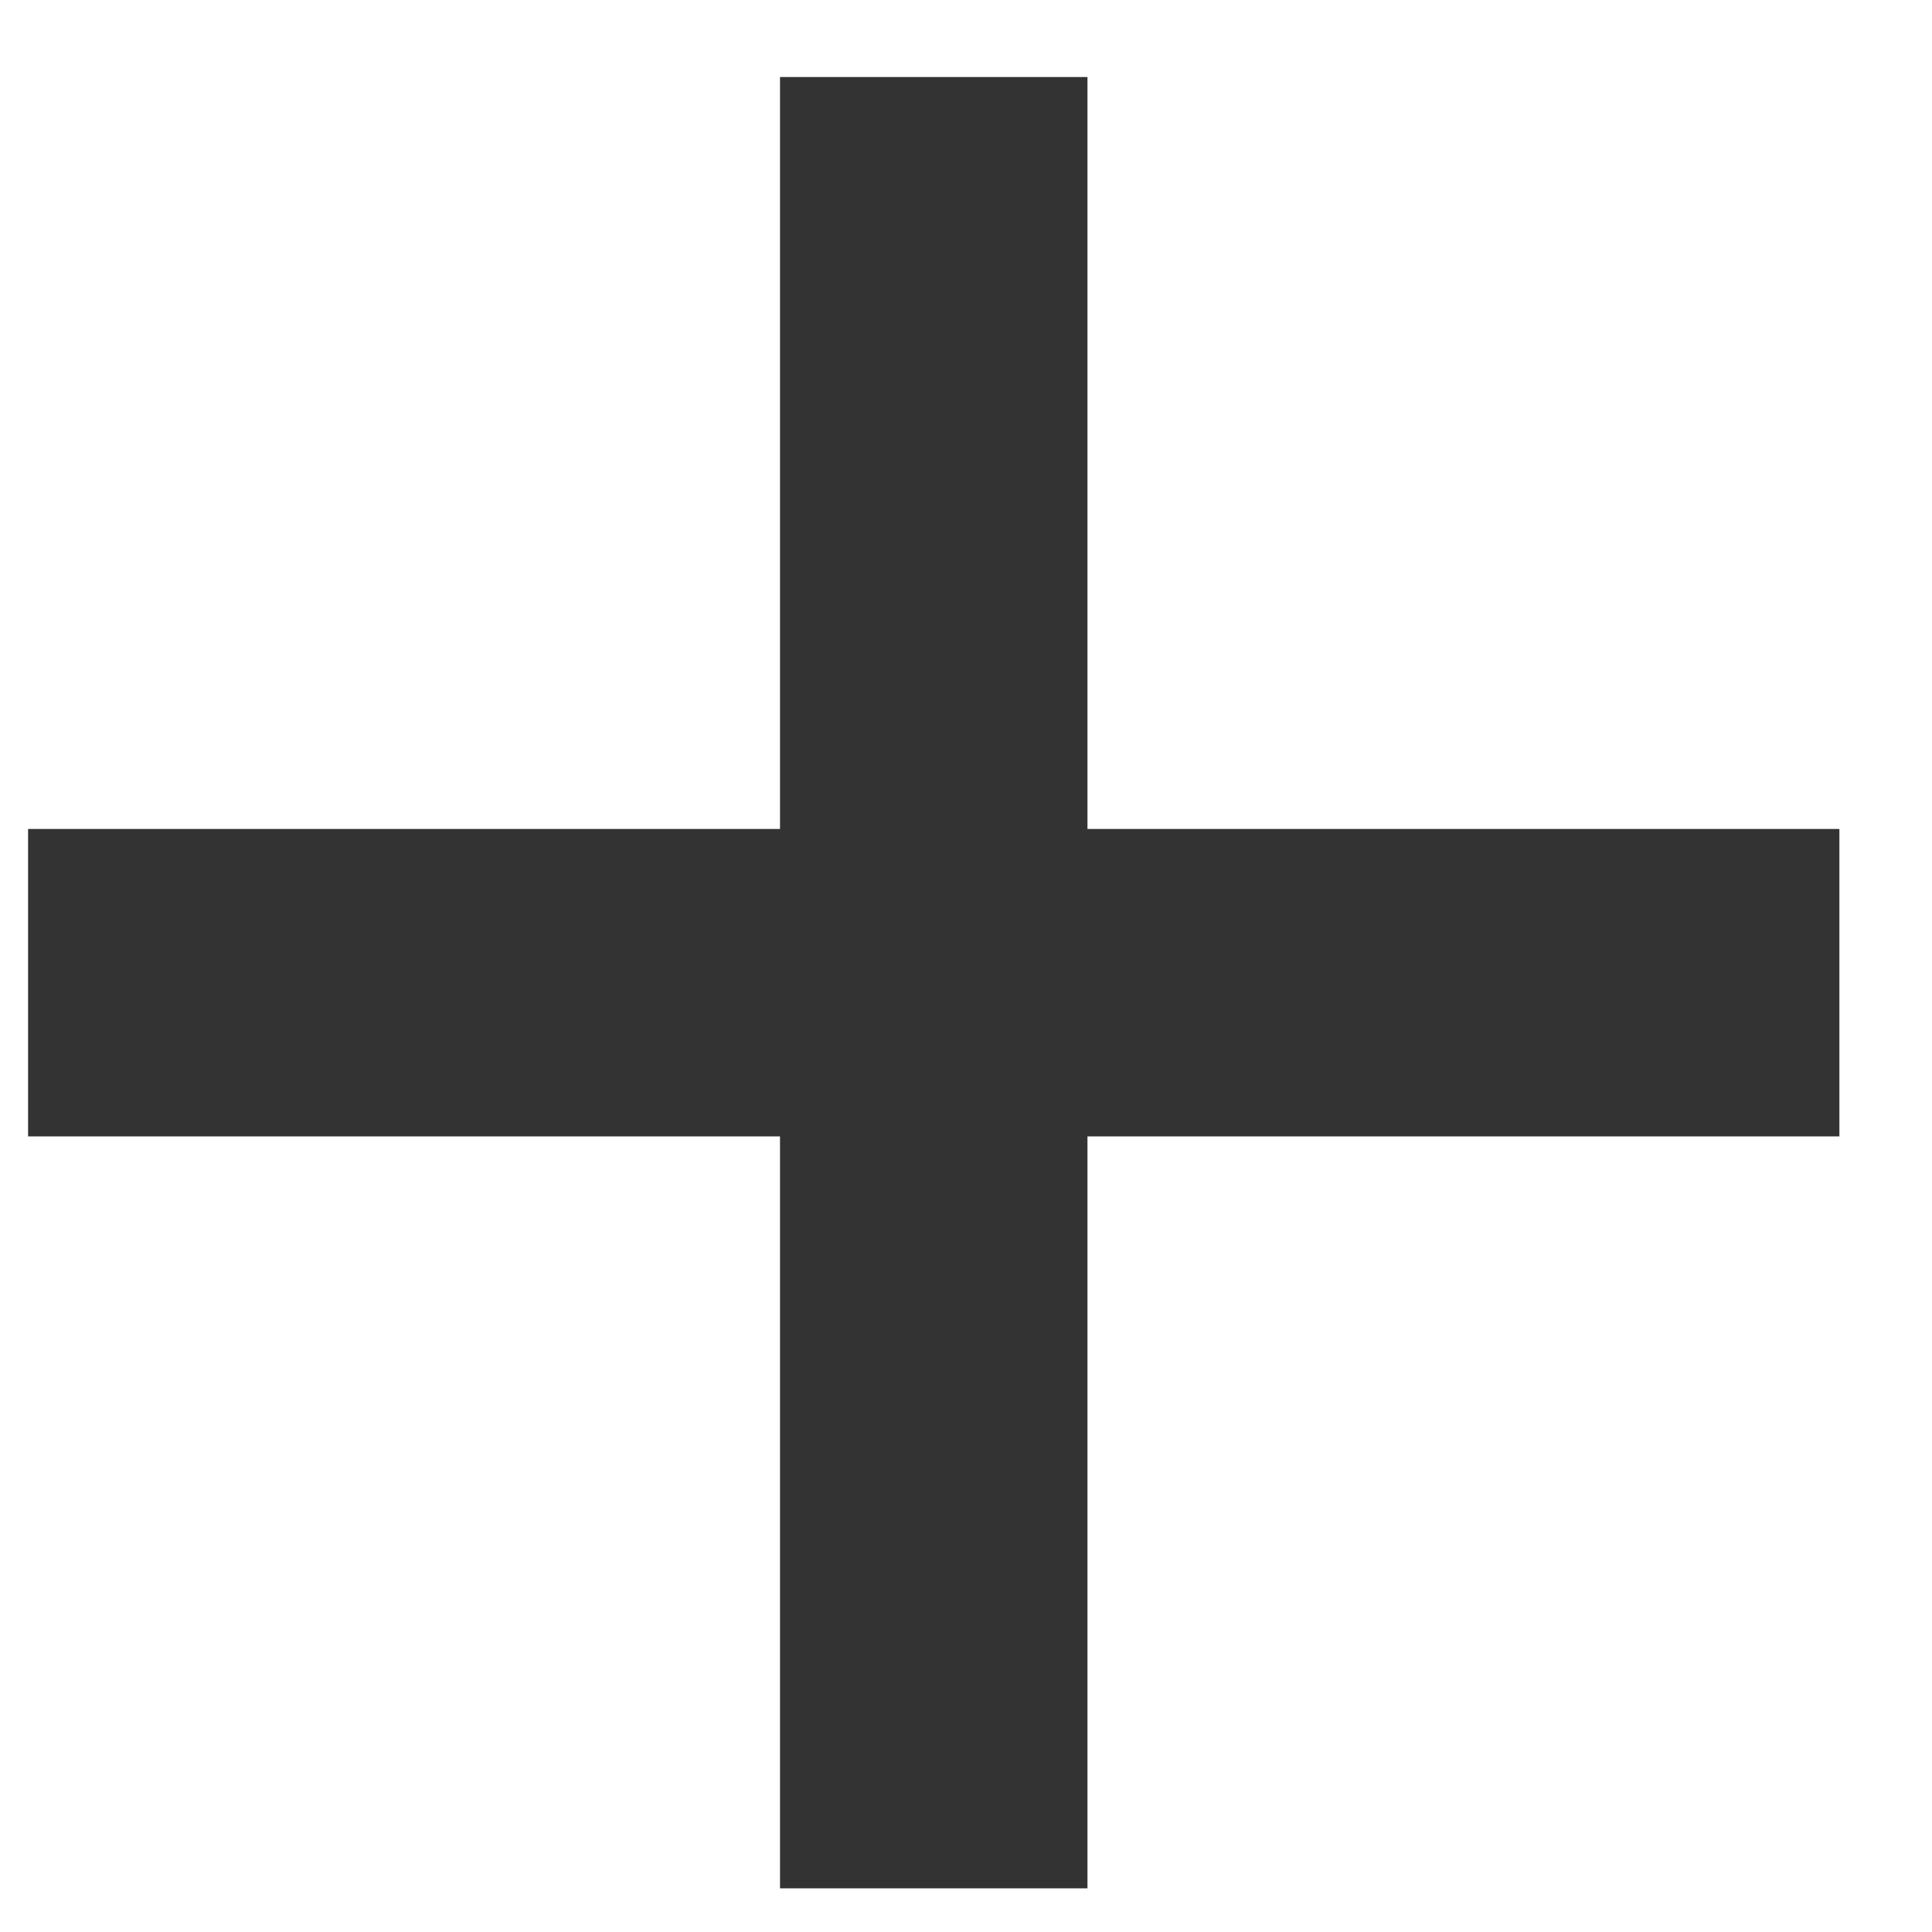<svg width="15" height="15" viewBox="0 0 15 15" fill="none" xmlns="http://www.w3.org/2000/svg">
<path opacity="0.8" d="M6.056 14.661V0.598H8.443V14.661H6.056ZM0.218 8.823V6.436H14.281V8.823H0.218Z" fill="black"/>
</svg>

